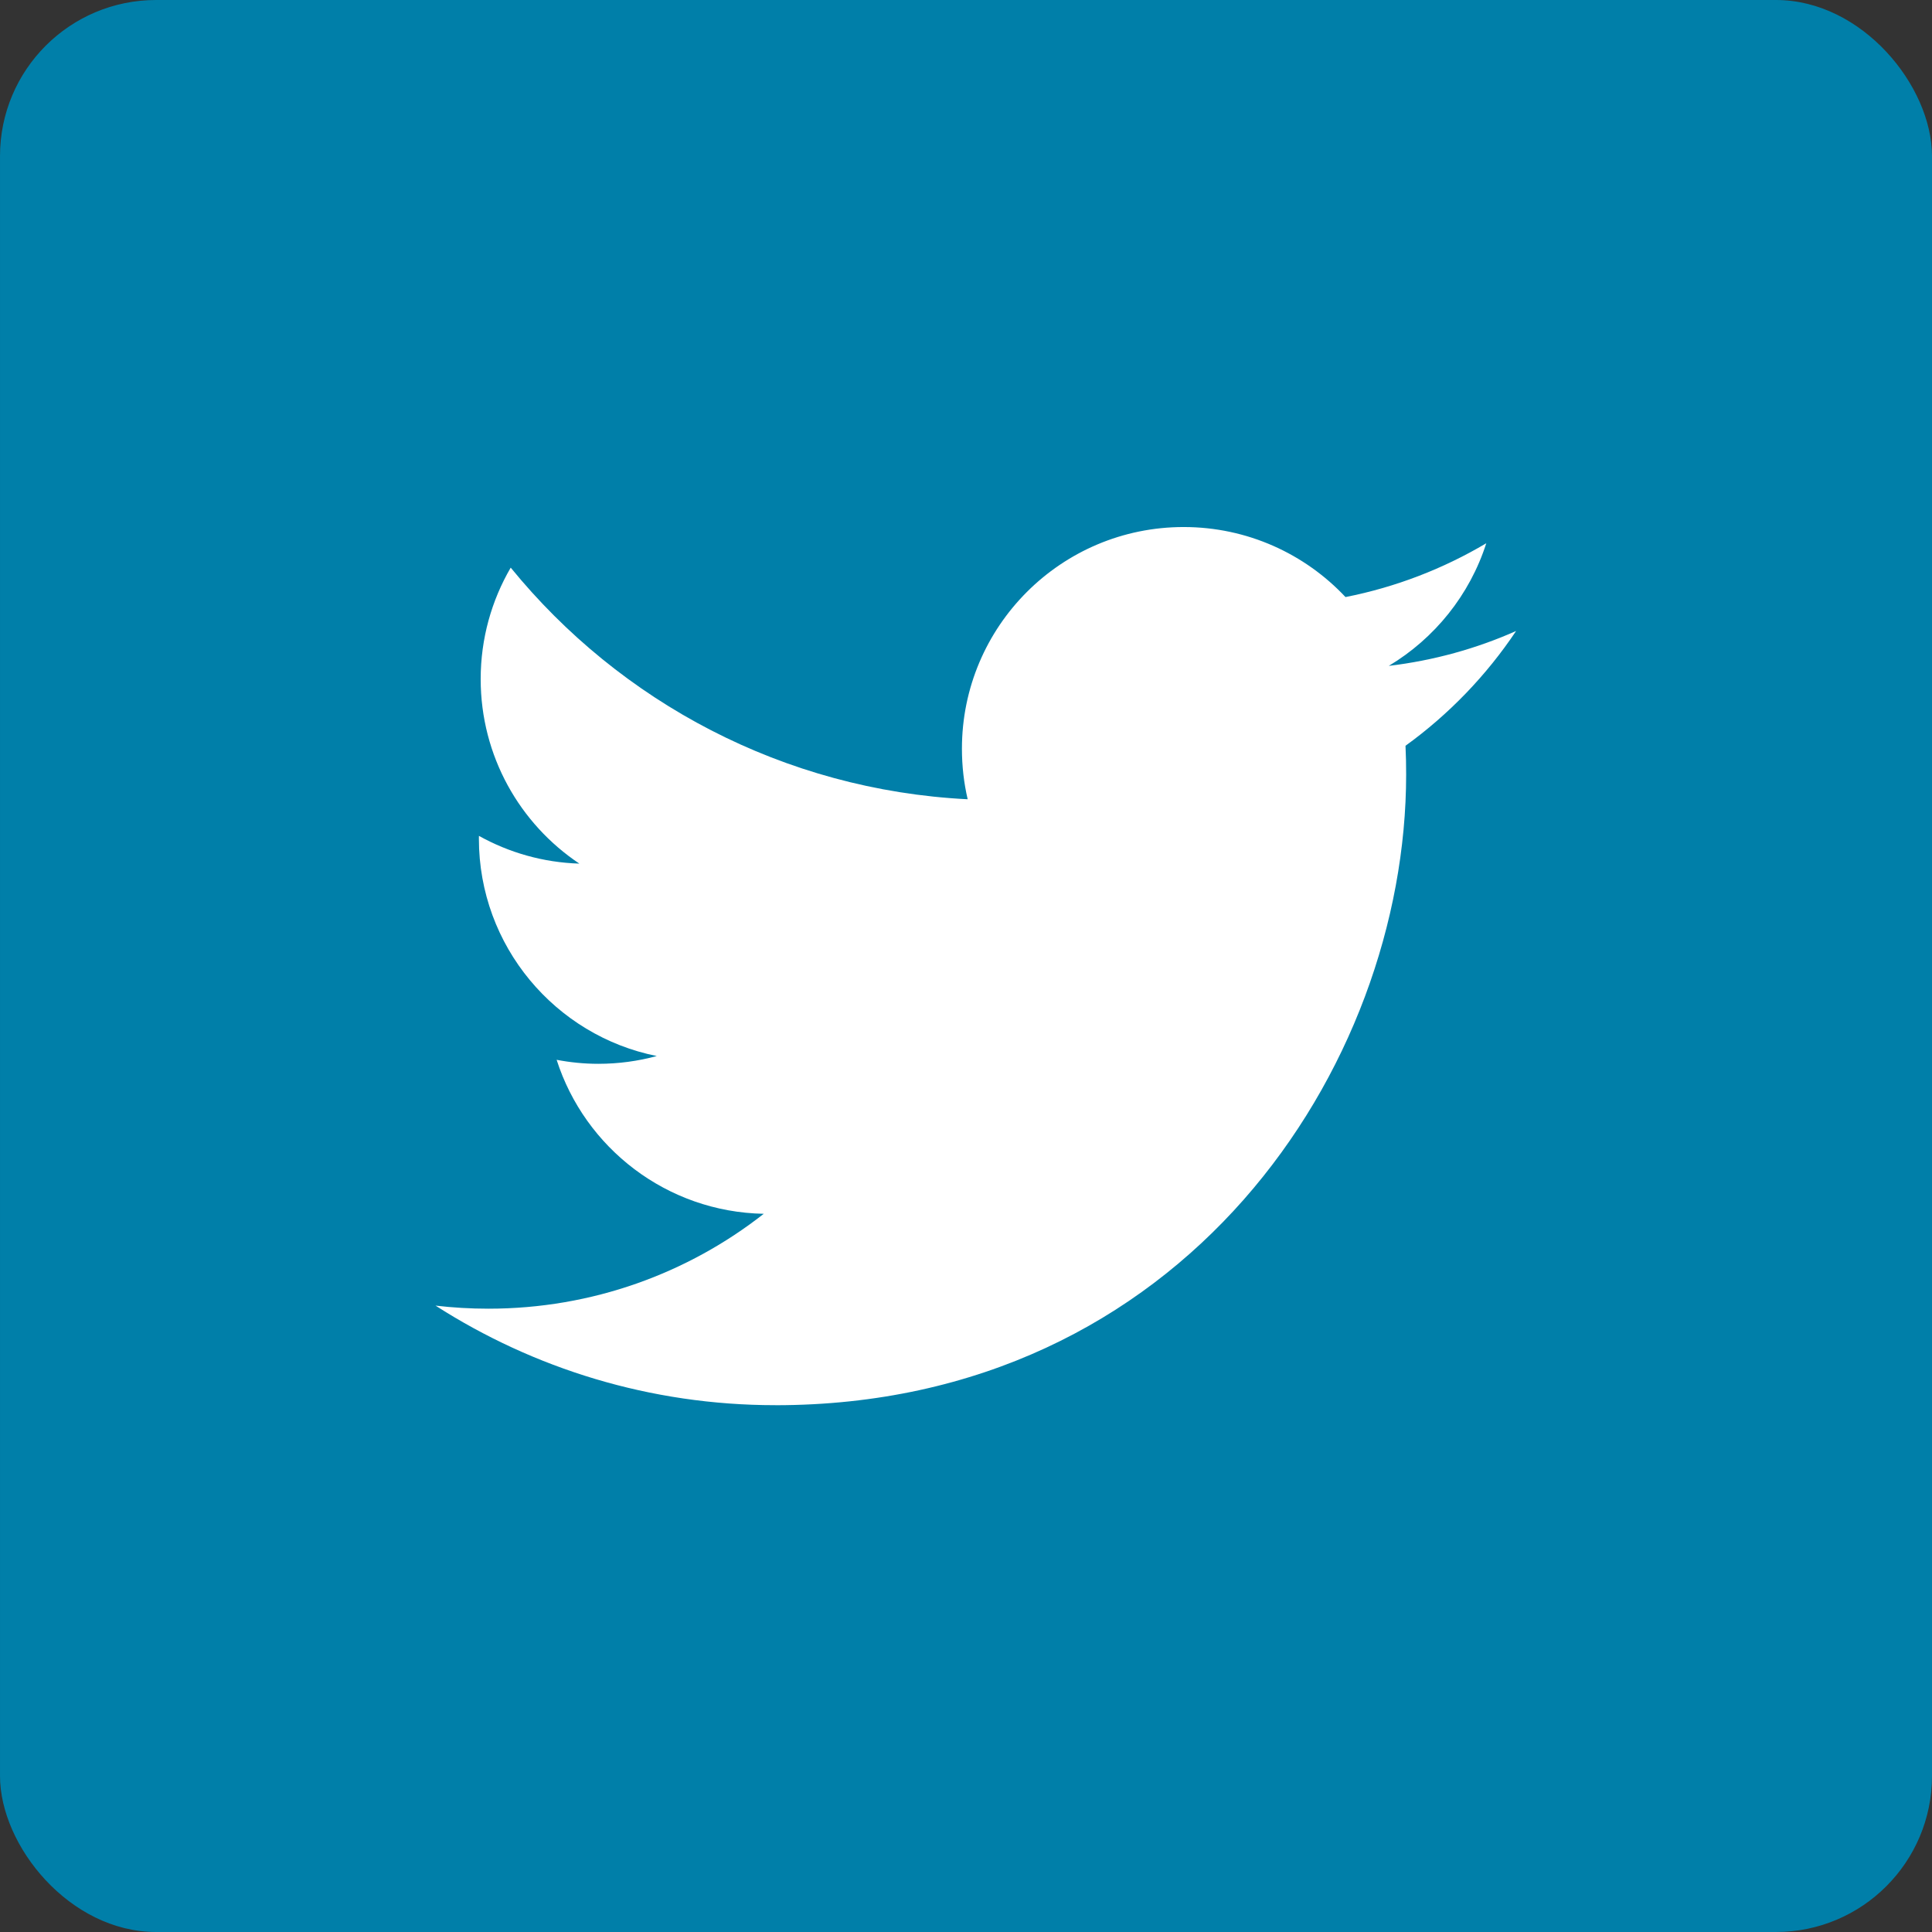 <?xml version="1.0" encoding="UTF-8"?><svg id="Layer_2" xmlns="http://www.w3.org/2000/svg" viewBox="0 0 541 541"><rect x="0" y="0" width="541" height="541" fill="#333333" stroke="none"/><defs><style>.cls-1{fill:#fff;}.cls-2{fill:#007fa9;stroke:#007fa9;stroke-miterlimit:10;}</style></defs><g id="Flat"><rect class="cls-2" x=".5" y=".5" width="540" height="540" rx="43.2" ry="43.2"/><path class="cls-1" d="M217.11,393.49c114.19,0,176.64-94.6,176.64-176.63,0-2.69-.05-5.36-.18-8.03,12.12-8.76,22.66-19.7,30.97-32.14-11.12,4.94-23.09,8.27-35.65,9.77,12.82-7.68,22.66-19.85,27.3-34.34-12,7.11-25.28,12.28-39.42,15.07-11.33-12.07-27.46-19.61-45.32-19.61-34.29,0-62.09,27.8-62.09,62.08,0,4.87,.55,9.61,1.61,14.15-51.59-2.59-97.35-27.3-127.96-64.86-5.34,9.17-8.41,19.83-8.41,31.2,0,21.54,10.96,40.55,27.63,51.68-10.18-.31-19.75-3.11-28.12-7.77-.01,.26-.01,.52-.01,.79,0,30.07,21.4,55.17,49.81,60.86-5.21,1.42-10.7,2.18-16.37,2.18-4,0-7.89-.4-11.67-1.12,7.9,24.66,30.82,42.61,58,43.12-21.25,16.65-48.02,26.57-77.1,26.57-5.01,0-9.95-.29-14.81-.86,27.48,17.61,60.1,27.88,95.16,27.88"/></g></svg>